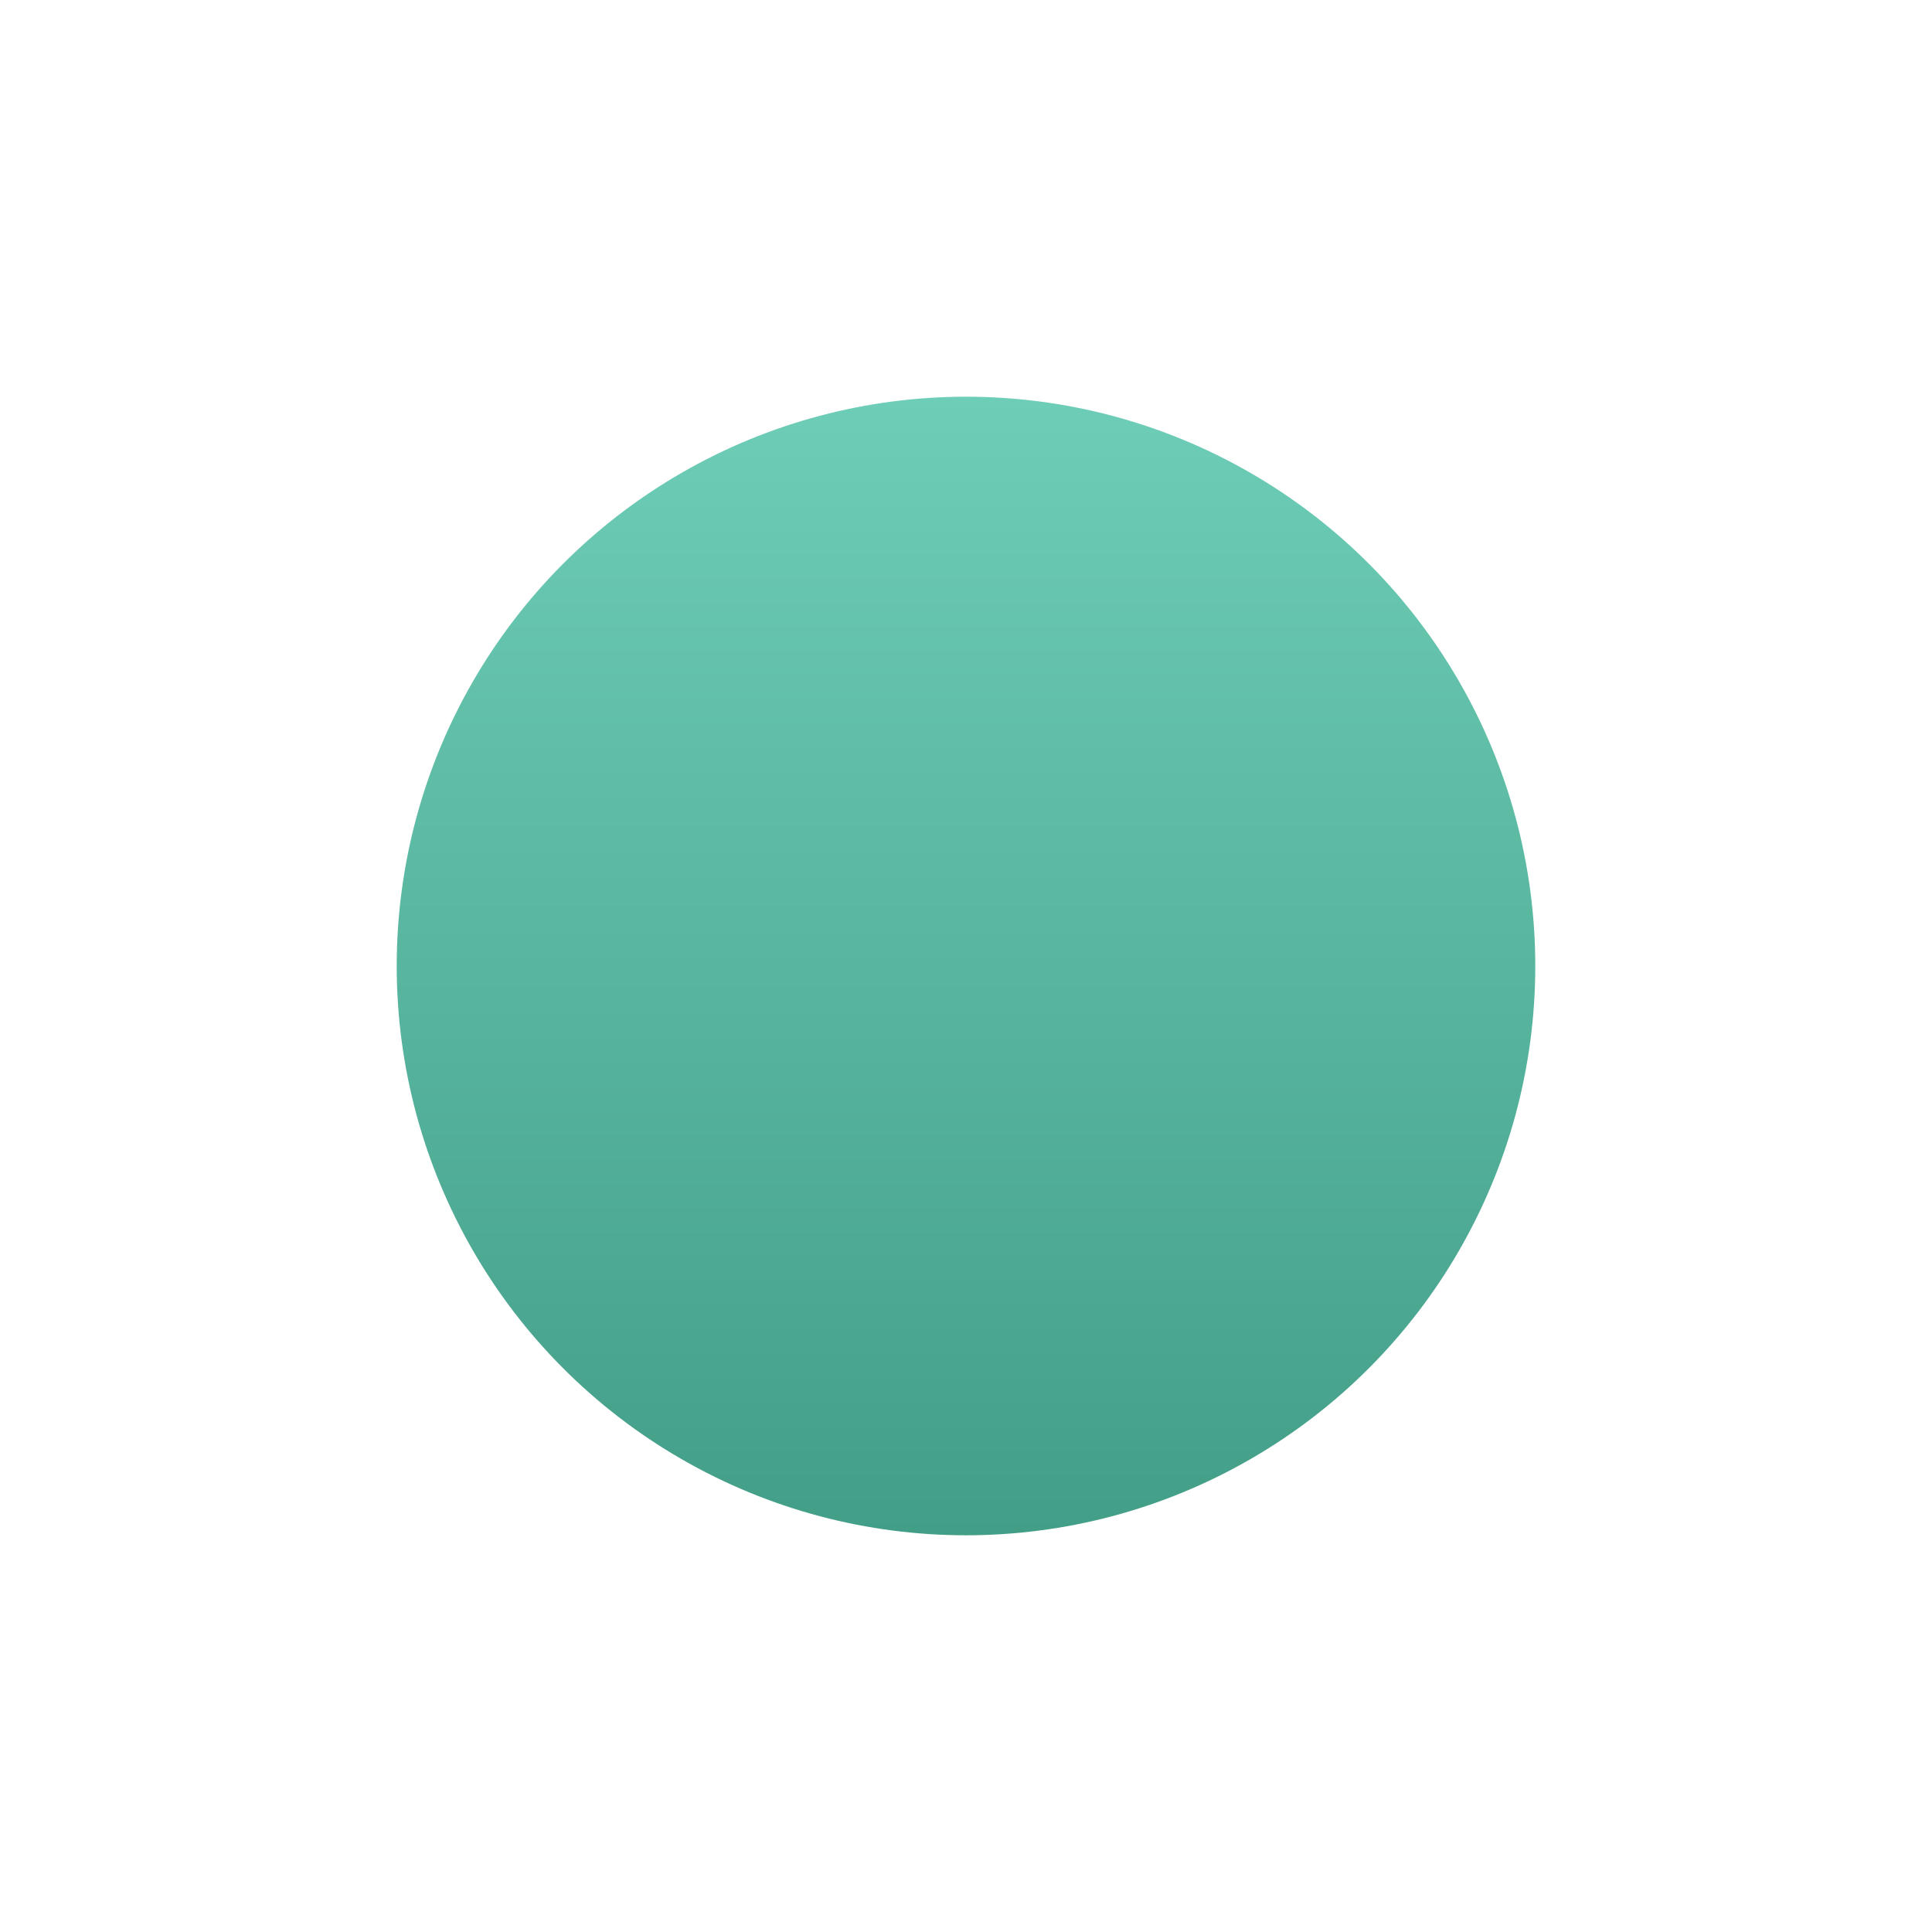 <svg width="1461" height="1461" viewBox="0 0 1461 1461" fill="none" xmlns="http://www.w3.org/2000/svg">
<g filter="url(#filter0_f_5001_346276)">
<circle cx="430.5" cy="430.5" r="430.5" transform="matrix(1 0 0 -1 300 1161)" fill="url(#paint0_linear_5001_346276)"/>
</g>
<defs>
<filter id="filter0_f_5001_346276" x="0" y="0" width="1461" height="1461" filterUnits="userSpaceOnUse" color-interpolation-filters="sRGB">
<feFlood flood-opacity="0" result="BackgroundImageFix"/>
<feBlend mode="normal" in="SourceGraphic" in2="BackgroundImageFix" result="shape"/>
<feGaussianBlur stdDeviation="150" result="effect1_foregroundBlur_5001_346276"/>
</filter>
<linearGradient id="paint0_linear_5001_346276" x1="430.5" y1="1722" x2="430.5" y2="0" gradientUnits="userSpaceOnUse">
<stop stop-color="#98FCE4"/>
<stop offset="1" stop-color="#439E88"/>
</linearGradient>
</defs>
</svg>
